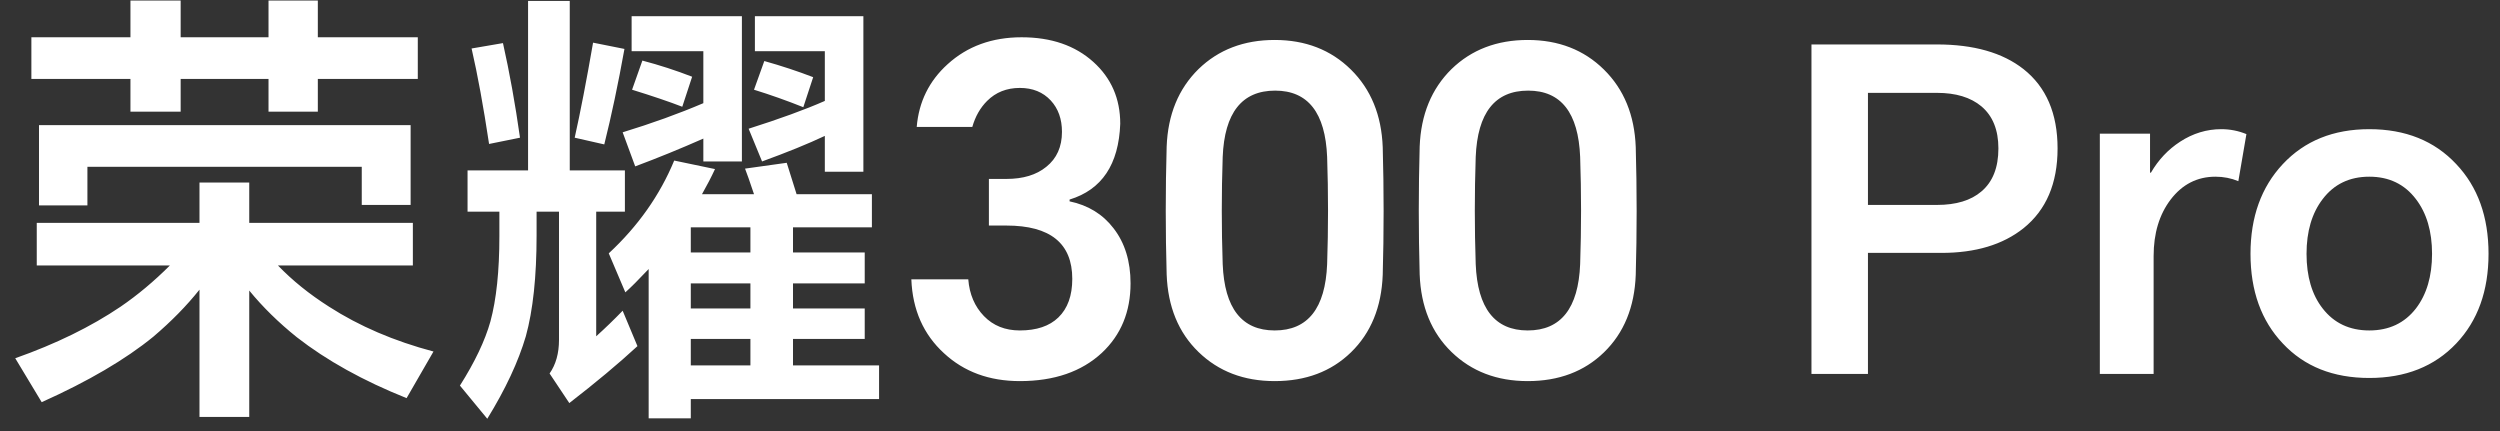 <svg width="145" height="25" viewBox="0 0 145 25" fill="none" xmlns="http://www.w3.org/2000/svg">
<rect x="0" y="0" width="145" height="25" fill="#333333" stroke="none"/>
<path d="M2.262 7.258H23.816V11.886H20.982V9.676H5.07V11.912H2.262V7.258ZM18.434 4.58V6.478H15.574V4.58H10.478V6.478H7.566V4.58H1.82V2.162H7.566V0.03H10.478V2.162H15.574V0.03H18.434V2.162H24.232V4.58H18.434ZM16.12 15.396C16.952 16.263 17.94 17.06 19.084 17.788C20.835 18.915 22.854 19.781 25.142 20.388L23.582 23.092C21.069 22.087 18.945 20.908 17.212 19.556C16.155 18.707 15.236 17.805 14.456 16.852V24.184H11.57V16.8C10.825 17.736 9.932 18.646 8.892 19.53C7.28 20.847 5.122 22.113 2.418 23.326L0.884 20.778C3.241 19.946 5.278 18.949 6.994 17.788C7.982 17.112 8.935 16.315 9.854 15.396H2.132V12.926H11.57V10.586H14.456V12.926H23.946V15.396H16.12ZM44.33 3.54C45.318 3.817 46.263 4.129 47.164 4.476L46.592 6.218C45.639 5.837 44.685 5.499 43.732 5.204L44.33 3.54ZM37.258 3.514C38.246 3.774 39.208 4.086 40.144 4.45L39.572 6.192C38.809 5.897 37.839 5.568 36.66 5.204L37.258 3.514ZM47.84 7.882C46.887 8.333 45.673 8.827 44.2 9.364L43.42 7.466C45.223 6.894 46.696 6.357 47.84 5.854V2.968H43.784V0.94H50.076V9.962H47.84V7.882ZM40.794 8.038C39.459 8.627 38.142 9.165 36.842 9.65L36.114 7.674C37.813 7.154 39.373 6.591 40.794 5.984V2.968H36.634V0.94H43.03V9.364H40.794V8.038ZM43.524 14.642V13.186H40.066V14.642H43.524ZM43.524 17.892V16.436H40.066V17.892H43.524ZM43.524 21.194V19.66H40.066V21.194H43.524ZM34.398 2.474L36.218 2.838C35.854 4.866 35.464 6.712 35.048 8.376L33.332 7.986C33.661 6.513 34.017 4.675 34.398 2.474ZM27.352 2.812L29.172 2.5C29.553 4.199 29.883 6.027 30.16 7.986L28.366 8.35C28.037 6.166 27.699 4.32 27.352 2.812ZM34.58 12.276V19.504C35.1 19.036 35.611 18.542 36.114 18.022L36.972 20.076C35.863 21.099 34.545 22.199 33.02 23.378L31.876 21.662C32.24 21.142 32.422 20.492 32.422 19.712V12.276H31.122V13.654C31.122 16.046 30.914 17.996 30.498 19.504C30.065 20.977 29.319 22.572 28.262 24.288L26.676 22.364C27.543 20.995 28.132 19.755 28.444 18.646C28.791 17.363 28.964 15.717 28.964 13.706V12.276H27.118V9.884H30.628V0.056H33.046V9.884H36.244V12.276H34.58ZM40.716 11.262H43.732C43.489 10.534 43.316 10.04 43.212 9.78L45.63 9.442C45.821 10.049 46.011 10.655 46.202 11.262H50.57V13.186H45.994V14.642H50.154V16.436H45.994V17.892H50.154V19.66H45.994V21.194H50.986V23.144H40.066V24.262H37.622V15.604C37.033 16.228 36.582 16.679 36.27 16.956L35.308 14.694C37.007 13.117 38.272 11.323 39.104 9.312L41.47 9.806C41.262 10.257 41.011 10.742 40.716 11.262ZM59.15 22.104C57.382 22.104 55.917 21.567 54.756 20.492C53.56 19.4 52.927 17.97 52.858 16.202H56.16C56.229 17.069 56.533 17.779 57.07 18.334C57.607 18.889 58.301 19.166 59.15 19.166C60.121 19.166 60.866 18.915 61.386 18.412C61.923 17.892 62.192 17.147 62.192 16.176C62.192 14.113 60.918 13.082 58.37 13.082H57.356V10.378H58.37C59.341 10.378 60.112 10.144 60.684 9.676C61.291 9.191 61.594 8.515 61.594 7.648C61.594 6.903 61.377 6.296 60.944 5.828C60.493 5.343 59.895 5.1 59.15 5.1C58.387 5.1 57.755 5.351 57.252 5.854C56.853 6.253 56.567 6.755 56.394 7.362H53.17C53.291 5.906 53.889 4.693 54.964 3.722C56.108 2.682 57.538 2.162 59.254 2.162C60.97 2.162 62.357 2.639 63.414 3.592C64.454 4.528 64.974 5.724 64.974 7.18C64.887 9.537 63.908 11.002 62.036 11.574V11.678C63.111 11.903 63.96 12.423 64.584 13.238C65.243 14.087 65.572 15.153 65.572 16.436C65.572 18.083 65.017 19.426 63.908 20.466C62.729 21.558 61.143 22.104 59.15 22.104ZM80.198 15.942C80.128 17.814 79.513 19.313 78.352 20.44C77.208 21.549 75.734 22.104 73.932 22.104C72.146 22.104 70.673 21.541 69.512 20.414C68.35 19.287 67.735 17.788 67.666 15.916C67.596 13.455 67.596 10.985 67.666 8.506C67.735 6.651 68.35 5.152 69.512 4.008C70.673 2.881 72.146 2.318 73.932 2.318C75.717 2.318 77.19 2.89 78.352 4.034C79.513 5.178 80.128 6.677 80.198 8.532C80.267 11.011 80.267 13.481 80.198 15.942ZM70.916 15.318C71.02 17.883 72.025 19.166 73.932 19.166C75.856 19.166 76.87 17.883 76.974 15.318C77.043 13.255 77.043 11.184 76.974 9.104C76.87 6.539 75.864 5.256 73.958 5.256C72.034 5.256 71.02 6.539 70.916 9.104C70.846 11.184 70.846 13.255 70.916 15.318ZM94.873 15.942C94.804 17.814 94.189 19.313 93.027 20.44C91.883 21.549 90.41 22.104 88.607 22.104C86.822 22.104 85.349 21.541 84.187 20.414C83.026 19.287 82.411 17.788 82.341 15.916C82.272 13.455 82.272 10.985 82.341 8.506C82.411 6.651 83.026 5.152 84.187 4.008C85.349 2.881 86.822 2.318 88.607 2.318C90.393 2.318 91.866 2.89 93.027 4.034C94.189 5.178 94.804 6.677 94.873 8.532C94.943 11.011 94.943 13.481 94.873 15.942ZM85.591 15.318C85.695 17.883 86.701 19.166 88.607 19.166C90.531 19.166 91.545 17.883 91.649 15.318C91.719 13.255 91.719 11.184 91.649 9.104C91.545 6.539 90.54 5.256 88.633 5.256C86.709 5.256 85.695 6.539 85.591 9.104C85.522 11.184 85.522 13.255 85.591 15.318ZM105.065 21.688V2.578H112.345C114.477 2.578 116.15 3.055 117.363 4.008C118.68 5.048 119.339 6.582 119.339 8.61C119.339 10.638 118.68 12.181 117.363 13.238C116.167 14.191 114.581 14.668 112.605 14.668H108.341V21.688H105.065ZM108.341 11.886H112.345C113.454 11.886 114.312 11.626 114.919 11.106C115.578 10.551 115.907 9.719 115.907 8.61C115.907 7.535 115.578 6.721 114.919 6.166C114.295 5.646 113.437 5.386 112.345 5.386H108.341V11.886ZM121.79 21.688V7.752H124.702V10.014H124.754C125.187 9.269 125.751 8.671 126.444 8.22C127.189 7.735 127.987 7.492 128.836 7.492C129.339 7.492 129.824 7.587 130.292 7.778L129.824 10.508C129.408 10.335 128.966 10.248 128.498 10.248C127.441 10.248 126.574 10.69 125.898 11.574C125.239 12.441 124.91 13.533 124.91 14.85V21.688H121.79ZM130.529 14.72C130.529 12.588 131.153 10.855 132.401 9.52C133.666 8.168 135.339 7.492 137.419 7.492C139.516 7.492 141.198 8.168 142.463 9.52C143.711 10.837 144.335 12.571 144.335 14.72C144.335 16.869 143.711 18.603 142.463 19.92C141.198 21.255 139.516 21.922 137.419 21.922C135.322 21.922 133.649 21.255 132.401 19.92C131.153 18.603 130.529 16.869 130.529 14.72ZM133.779 14.72C133.779 16.037 134.091 17.095 134.715 17.892C135.374 18.741 136.275 19.166 137.419 19.166C138.563 19.166 139.464 18.741 140.123 17.892C140.747 17.077 141.059 16.02 141.059 14.72C141.059 13.42 140.747 12.363 140.123 11.548C139.464 10.681 138.563 10.248 137.419 10.248C136.275 10.248 135.374 10.681 134.715 11.548C134.091 12.363 133.779 13.42 133.779 14.72Z" fill="white"/>
</svg>
